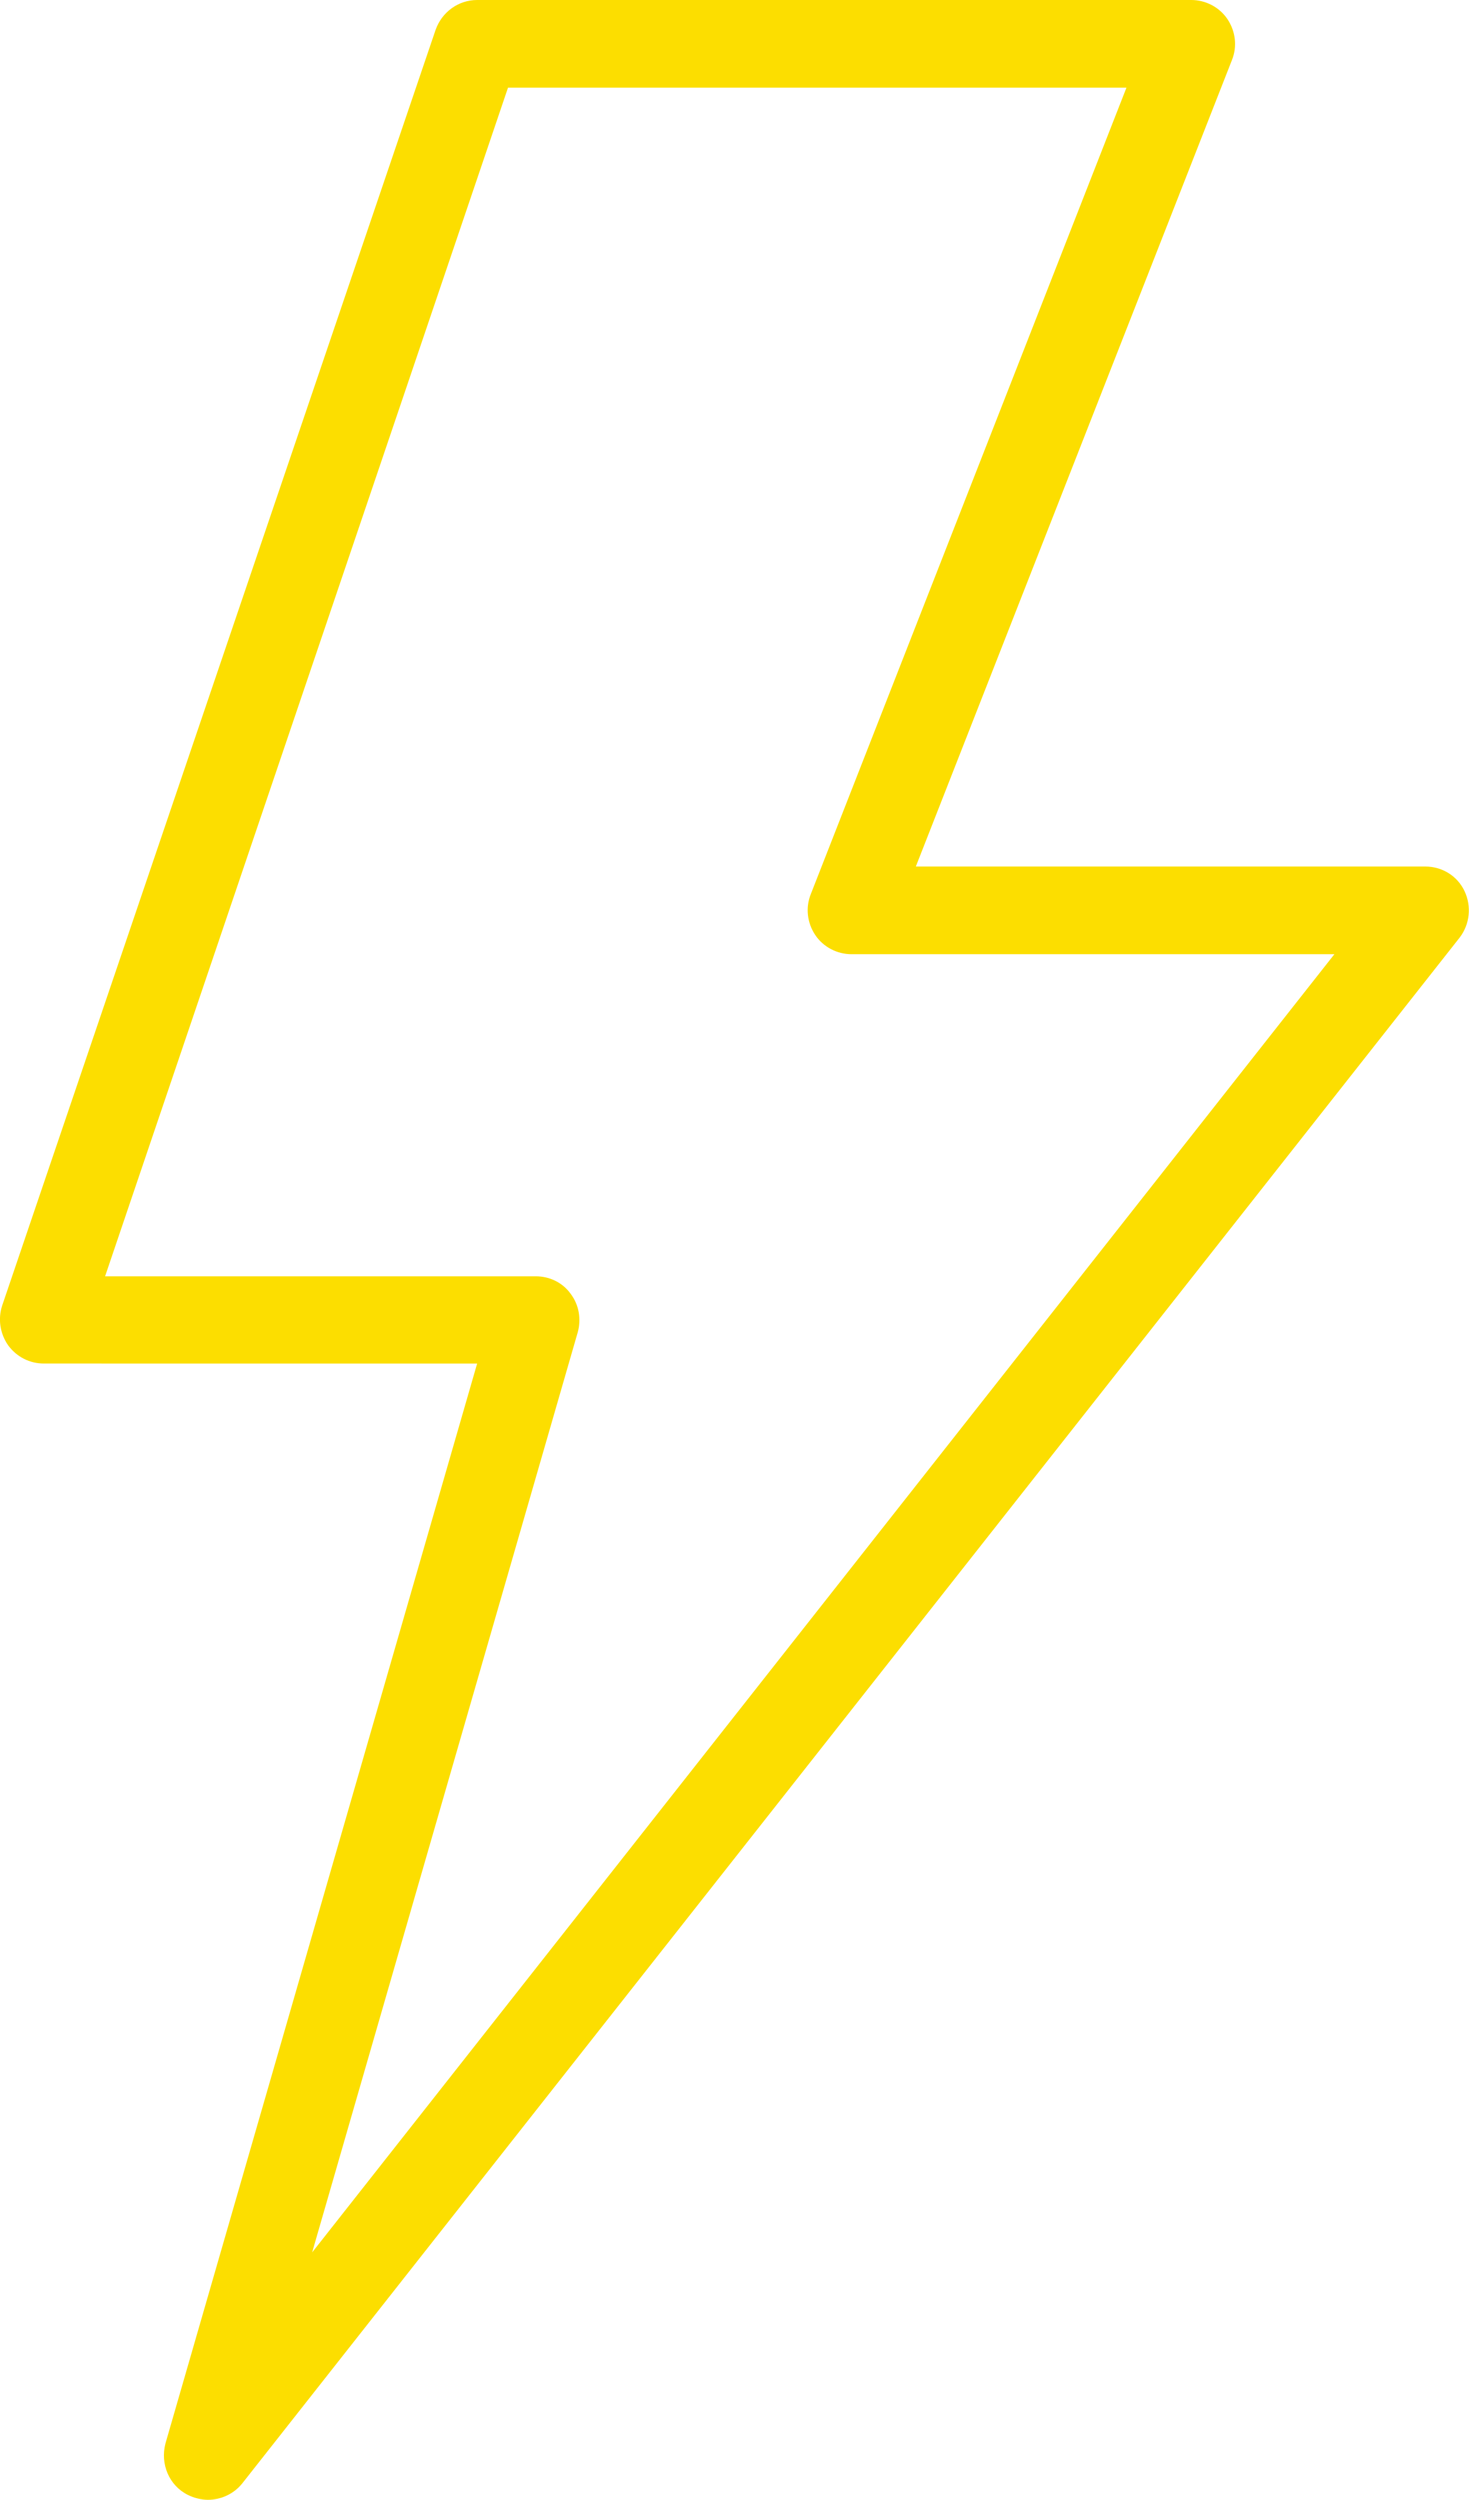 <?xml version="1.0" encoding="UTF-8"?>
<svg xmlns="http://www.w3.org/2000/svg" id="Layer_2" data-name="Layer 2" viewBox="0 0 32.85 55.88">
  <defs>
    <style>
      .cls-1 {
        fill: #fcde00;
        stroke-width: 0px;
      }
    </style>
  </defs>
  <g id="Content">
    <path class="cls-1" d="m4.65,55.88c-.15,0-.31-.04-.45-.11-.42-.21-.62-.69-.5-1.15l6.97-24.14H.98c-.32,0-.61-.15-.8-.41-.18-.26-.23-.59-.13-.89L9.74.67c.14-.4.51-.67.93-.67h15.97c.32,0,.63.16.81.43.18.27.22.61.1.91l-7.07,18.03h11.39c.38,0,.72.21.88.55.16.34.12.74-.11,1.04L5.42,55.51c-.19.24-.48.37-.77.37Zm-2.29-27.35h9.62c.31,0,.6.14.78.39.19.25.24.57.16.86l-5.94,20.57,22.86-29.02h-10.8c-.32,0-.63-.16-.81-.43-.18-.27-.22-.61-.1-.91L25.19,1.96h-13.83L2.35,28.53Z"></path>
  </g>
</svg>
